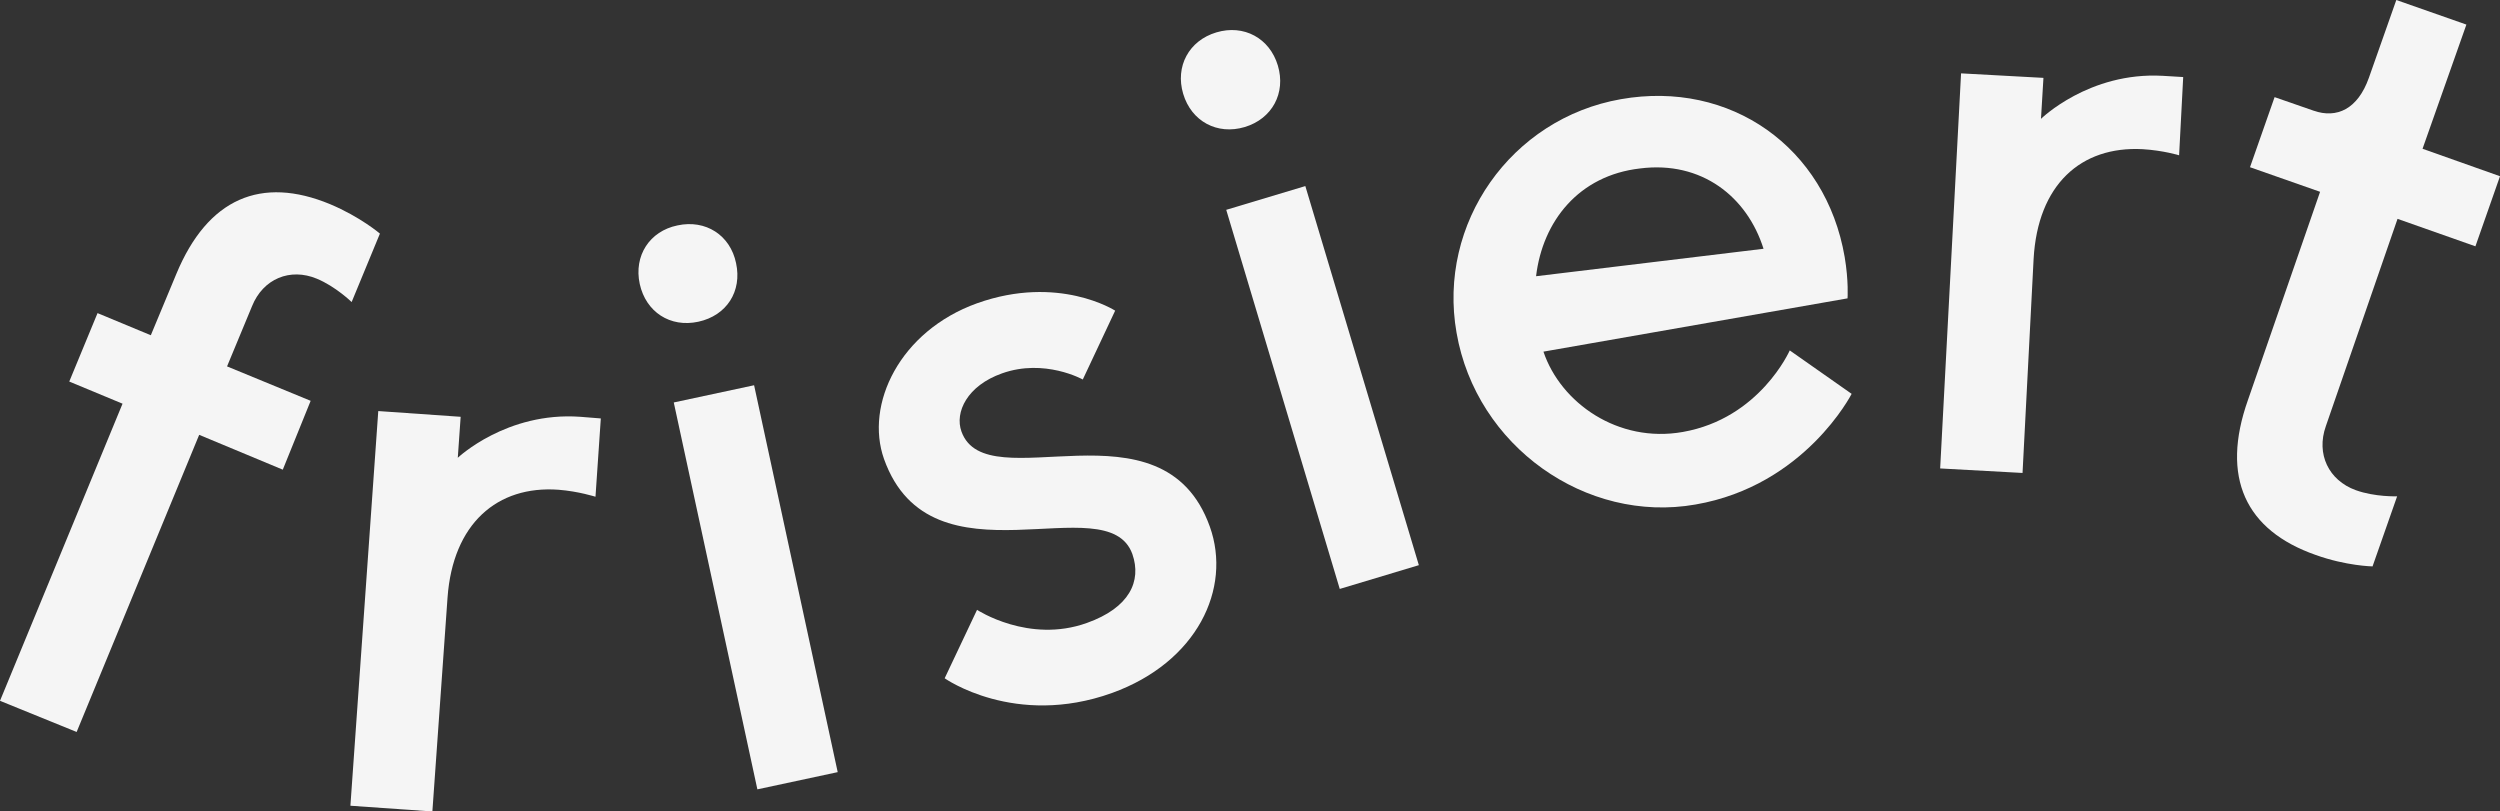 <?xml version="1.0" encoding="utf-8"?>
<!-- Generator: Adobe Illustrator 23.0.1, SVG Export Plug-In . SVG Version: 6.00 Build 0)  -->
<svg version="1.1" id="Ebene_1" xmlns="http://www.w3.org/2000/svg" xmlns:xlink="http://www.w3.org/1999/xlink" x="0px" y="0px"
	 viewBox="0 0 610 198" style="enable-background:new 0 0 610 198;" xml:space="preserve">
<rect x="0" y="0" width="610" height="198" fill="#333333" stroke="none"/>
<style type="text/css">
	.st0{clip-path:url(#SVGID_2_);fill:#F5F5F5;}
</style>
<g>
	<defs>
		<rect id="SVGID_1_" width="610" height="198"/>
	</defs>
	<clipPath id="SVGID_2_">
		<use xlink:href="#SVGID_1_"  style="overflow:visible;"/>
	</clipPath>
	<path class="st0" d="M69,114.6l-20.4-8.5l-29.9,72.5L0,171l29.9-72.5l-13-5.4l6.9-16.7l13,5.4L43,66.9c7.7-18.6,20.8-24,37.5-17.1
		c7.4,3.1,12.2,7.2,12.2,7.2l-6.9,16.7c0,0-3.9-3.8-8.5-5.7c-6.5-2.7-13.1,0-15.8,6.7l-6.1,14.7l20.4,8.4L69,114.6z"/>
	<path class="st0" d="M136.3,119.5c-15-1.1-25.8,8.3-27.1,26.3l-3.7,52.2l-20-1.4l6.8-96.3l20.1,1.4l-0.7,10c0,0,11.9-11.3,29.9-10
		l5,0.4l-1.3,19.1C145.2,121.2,141.3,119.9,136.3,119.5"/>
	<path class="st0" d="M170.4,78.5c-6.9,1.5-12.8-2.4-14.3-9.2c-1.5-6.9,2.4-12.9,9.2-14.3c6.9-1.5,12.9,2.4,14.3,9.2
		C181.1,71.1,177.3,77,170.4,78.5 M204.4,188.4l-19.6,4.2l-20.4-94.4l19.6-4.2L204.4,188.4z"/>
	<path class="st0" d="M264.2,92.6c0,0-9.3-5.2-19.7-1.5c-8.5,3-11.6,9.5-9.9,14.2c6.1,17,49.1-9,60.6,23.2
		c5.4,15.1-3.1,33.1-23.9,40.6c-23.7,8.5-40.8-3.6-40.8-3.6l7.9-16.7c0,0,12.6,8.3,26.8,3.2c10.4-3.7,13.4-10.2,11.1-16.8
		c-6.1-17-49.1,9-60.6-23.2c-4.7-13.3,3.8-31.2,22.7-38c19.9-7.1,33.7,1.8,33.7,1.8L264.2,92.6z"/>
	<path class="st0" d="M303.7,31c-6.7,2-13-1.4-15-8.1c-2-6.7,1.4-13,8.1-15c6.7-2,13,1.4,15,8.1C313.8,22.7,310.4,29,303.7,31
		 M346.2,137.9l-19.3,5.8l-27.7-92.5l19.3-5.8L346.2,137.9z"/>
	<path class="st0" d="M376.6,85.8c4.2,12.5,18.2,22.4,34,19.6c18.8-3.3,26.1-19.9,26.1-19.9l15.1,10.6c0,0-11.4,22.4-38.1,27
		c-26.7,4.7-53.5-14.2-58.3-41.9c-4.7-26.7,13.3-52.3,40.1-57c26.7-4.7,50,11.7,54.6,38.5c1,5.9,0.7,10.1,0.7,10.1L376.6,85.8z
		 M374.8,67.4l55.5-6.7c-4-12.7-15.1-21.5-30.1-19.6C385.2,42.8,376.4,54,374.8,67.4"/>
	<path class="st0" d="M522.8,36.4c-15.1-0.8-25.6,8.7-26.6,26.8l-2.7,52.2l-20.1-1.1l5.1-96.4l20.1,1.1L498,29
		c0,0,11.7-11.5,29.7-10.5l5,0.3l-1,19.1C531.8,37.9,527.8,36.7,522.8,36.4"/>
	<path class="st0" d="M584.7,0l17.1,6l-10.7,30.3l18.9,6.7l-6,17.1L585,53.4L567.5,104c-2.4,6.8,0.7,13.2,7.3,15.6
		c4.7,1.7,10.1,1.5,10.1,1.5l-6,17.1c0,0-6.4-0.1-13.9-2.8c-17.1-6-23.2-18.9-16.5-37.8l17.6-50.8l-17.1-6l6-17.1l9.5,3.3
		c5.7,2,10.8-0.4,13.5-8L584.7,0z"/>
</g>
</svg>
